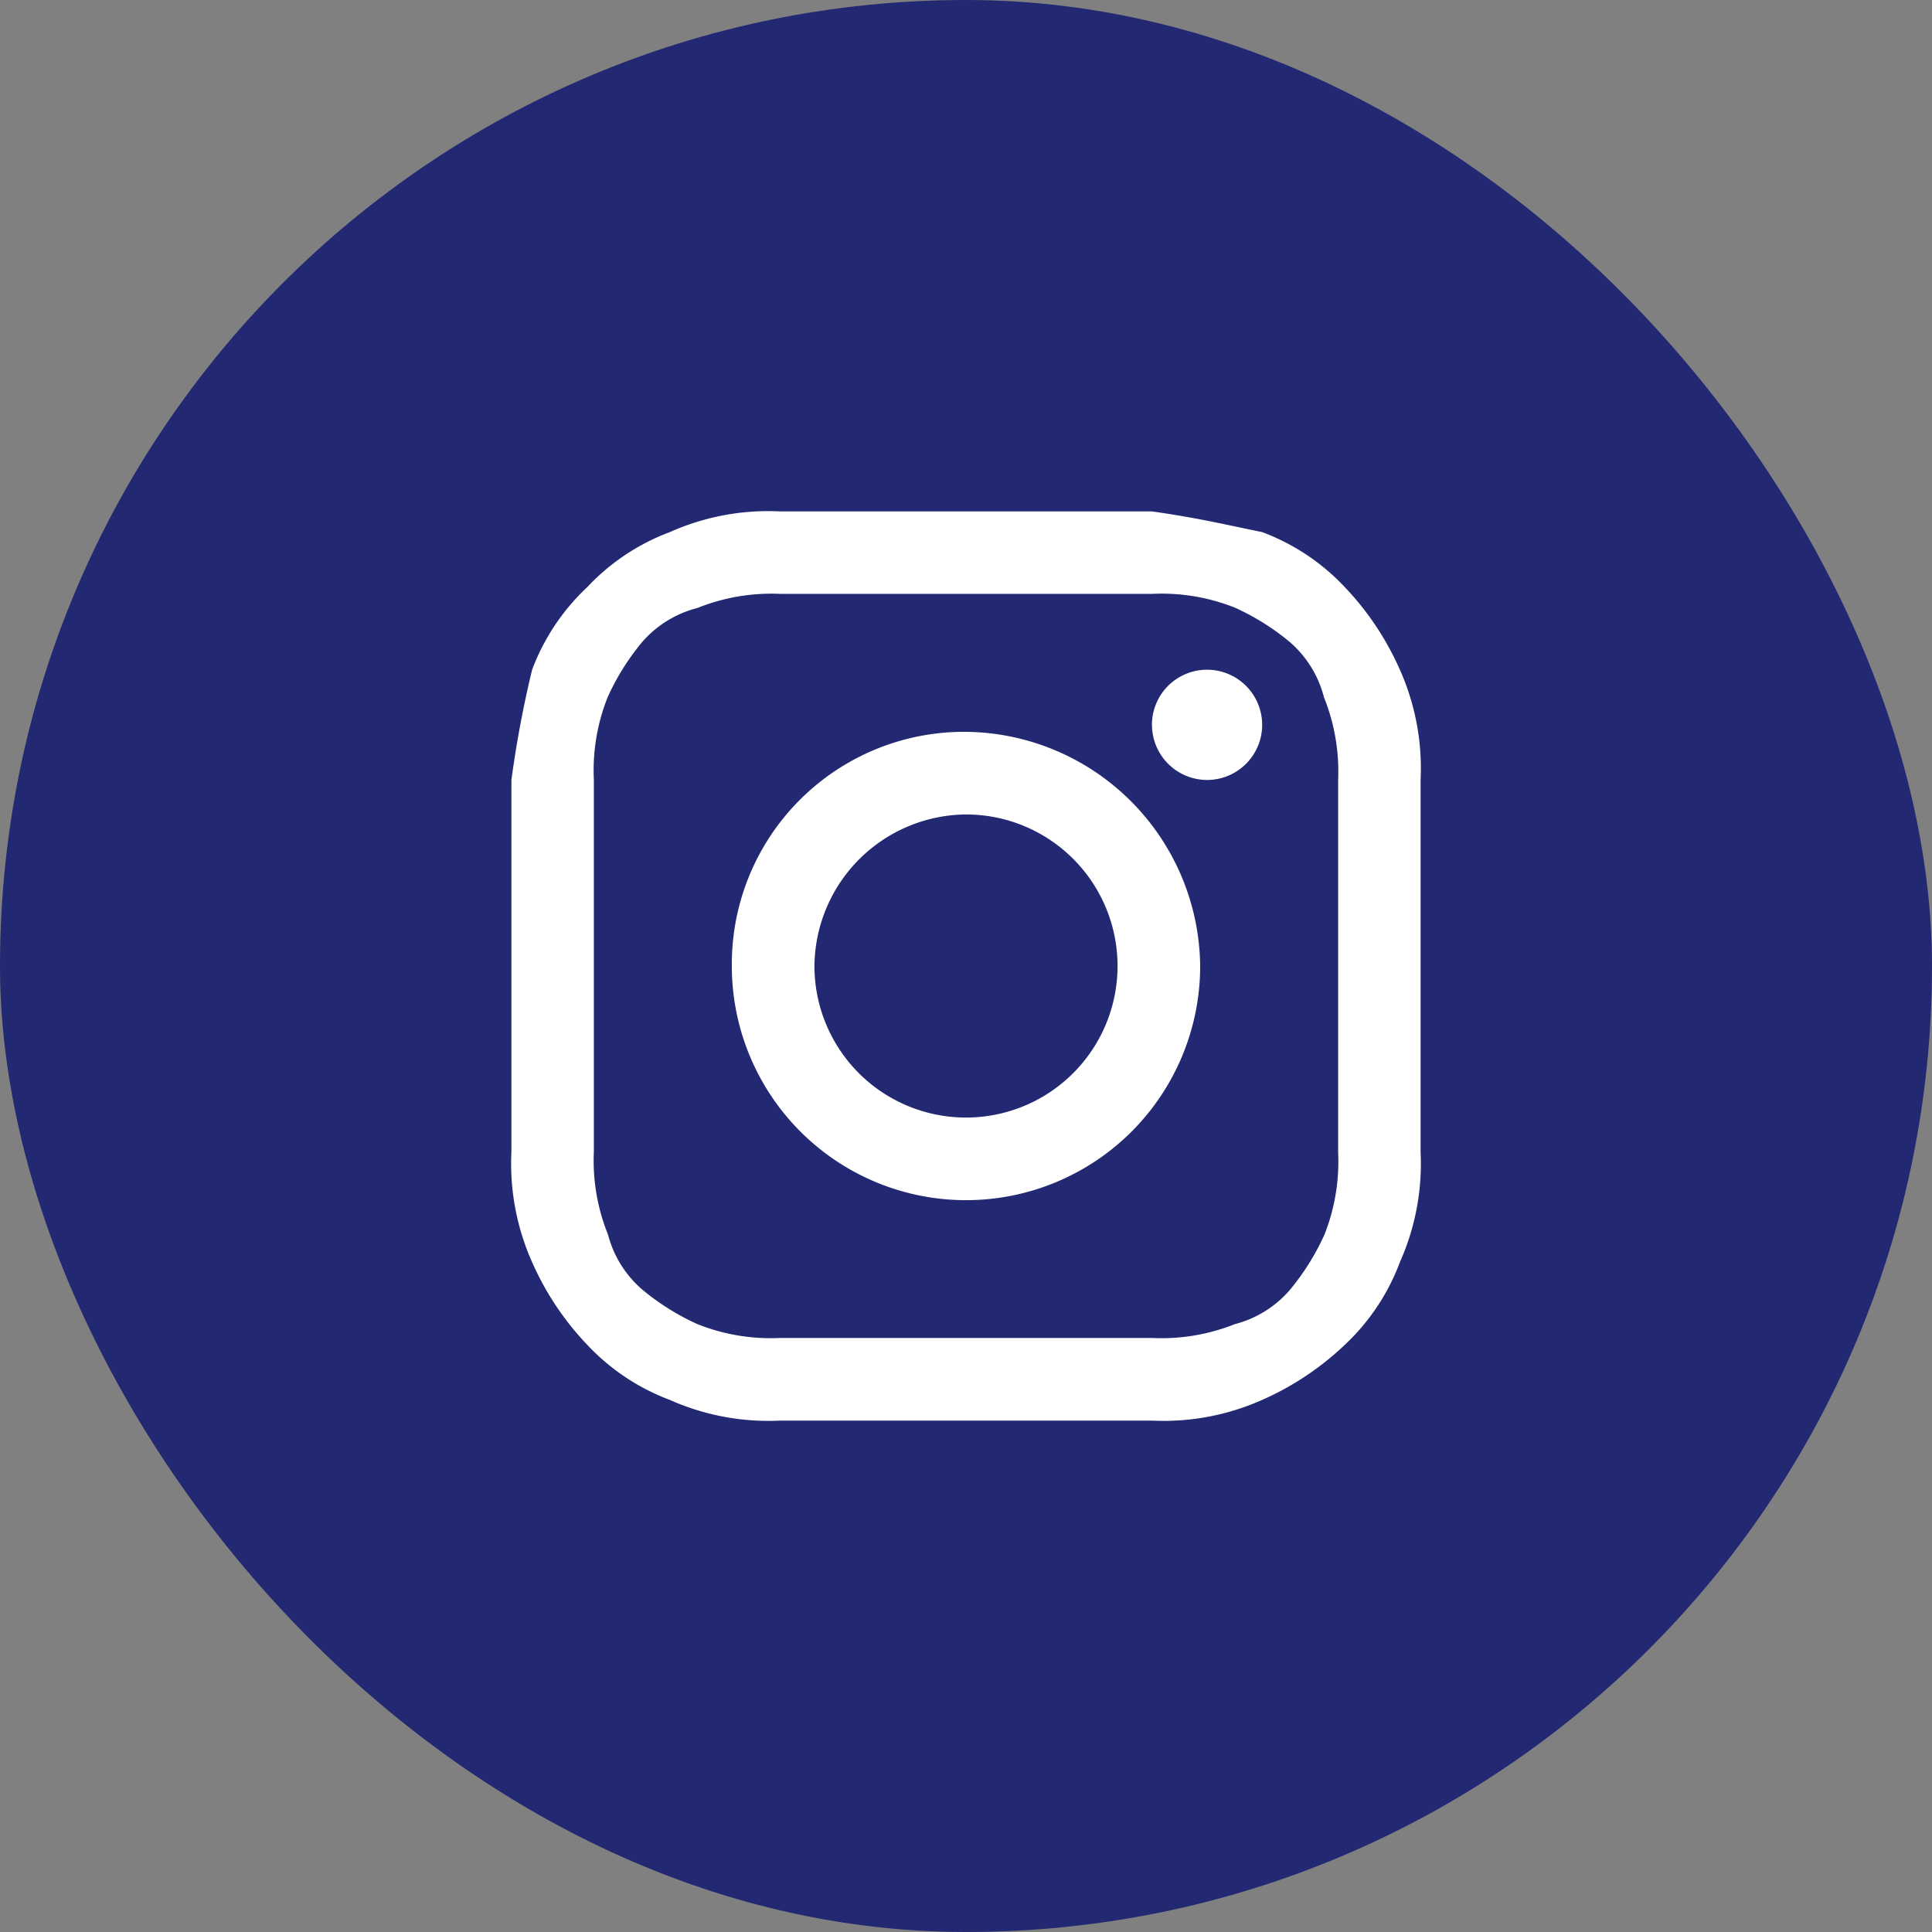 <svg id="footer-ig" xmlns="http://www.w3.org/2000/svg" width="34" height="34" viewBox="0 0 34 34"><rect x="0" y="0" width="34" height="34" fill="#808080" stroke="none"/>  <rect id="Rectangle_3" data-name="Rectangle 3" width="34" height="34" rx="17" fill="#222872" />  <path id="ig" d="M8,16H4.728a4.252,4.252,0,0,1-1.94-.364,3.833,3.833,0,0,1-1.454-.97,5.049,5.049,0,0,1-.97-1.454A4.255,4.255,0,0,1,0,11.273V4.727A19.078,19.078,0,0,1,.364,2.787a3.836,3.836,0,0,1,.97-1.454A3.83,3.83,0,0,1,2.788.364,4.24,4.24,0,0,1,4.728,0h6.545c.849.121,1.334.242,1.939.364a3.84,3.84,0,0,1,1.455.969,5.088,5.088,0,0,1,.969,1.454A4.257,4.257,0,0,1,16,4.727v6.546a4.255,4.255,0,0,1-.364,1.939,3.83,3.83,0,0,1-.969,1.454,5.083,5.083,0,0,1-1.455.97A4.252,4.252,0,0,1,11.273,16ZM3.272,1.7A1.911,1.911,0,0,0,2.3,2.3a4.238,4.238,0,0,0-.606.969,3.476,3.476,0,0,0-.243,1.454v6.546A3.472,3.472,0,0,0,1.7,12.727a1.909,1.909,0,0,0,.606.97,4.238,4.238,0,0,0,.969.606,3.481,3.481,0,0,0,1.455.243h6.545a3.477,3.477,0,0,0,1.455-.243A1.91,1.91,0,0,0,13.7,13.7a4.28,4.28,0,0,0,.607-.97,3.491,3.491,0,0,0,.242-1.454V4.727A3.5,3.5,0,0,0,14.3,3.272,1.913,1.913,0,0,0,13.7,2.3a4.243,4.243,0,0,0-.969-.607,3.5,3.5,0,0,0-1.455-.242H4.728A3.5,3.5,0,0,0,3.272,1.7ZM3.879,8A4.087,4.087,0,0,1,8,3.879,4.165,4.165,0,0,1,12.121,8,4.121,4.121,0,1,1,3.879,8ZM5.333,8A2.667,2.667,0,1,0,8,5.333,2.691,2.691,0,0,0,5.333,8Zm5.939-4.243a.97.97,0,1,1,.97.969A.971.971,0,0,1,11.273,3.758Z" transform="translate(9 9)" fill="#fff" /></svg>